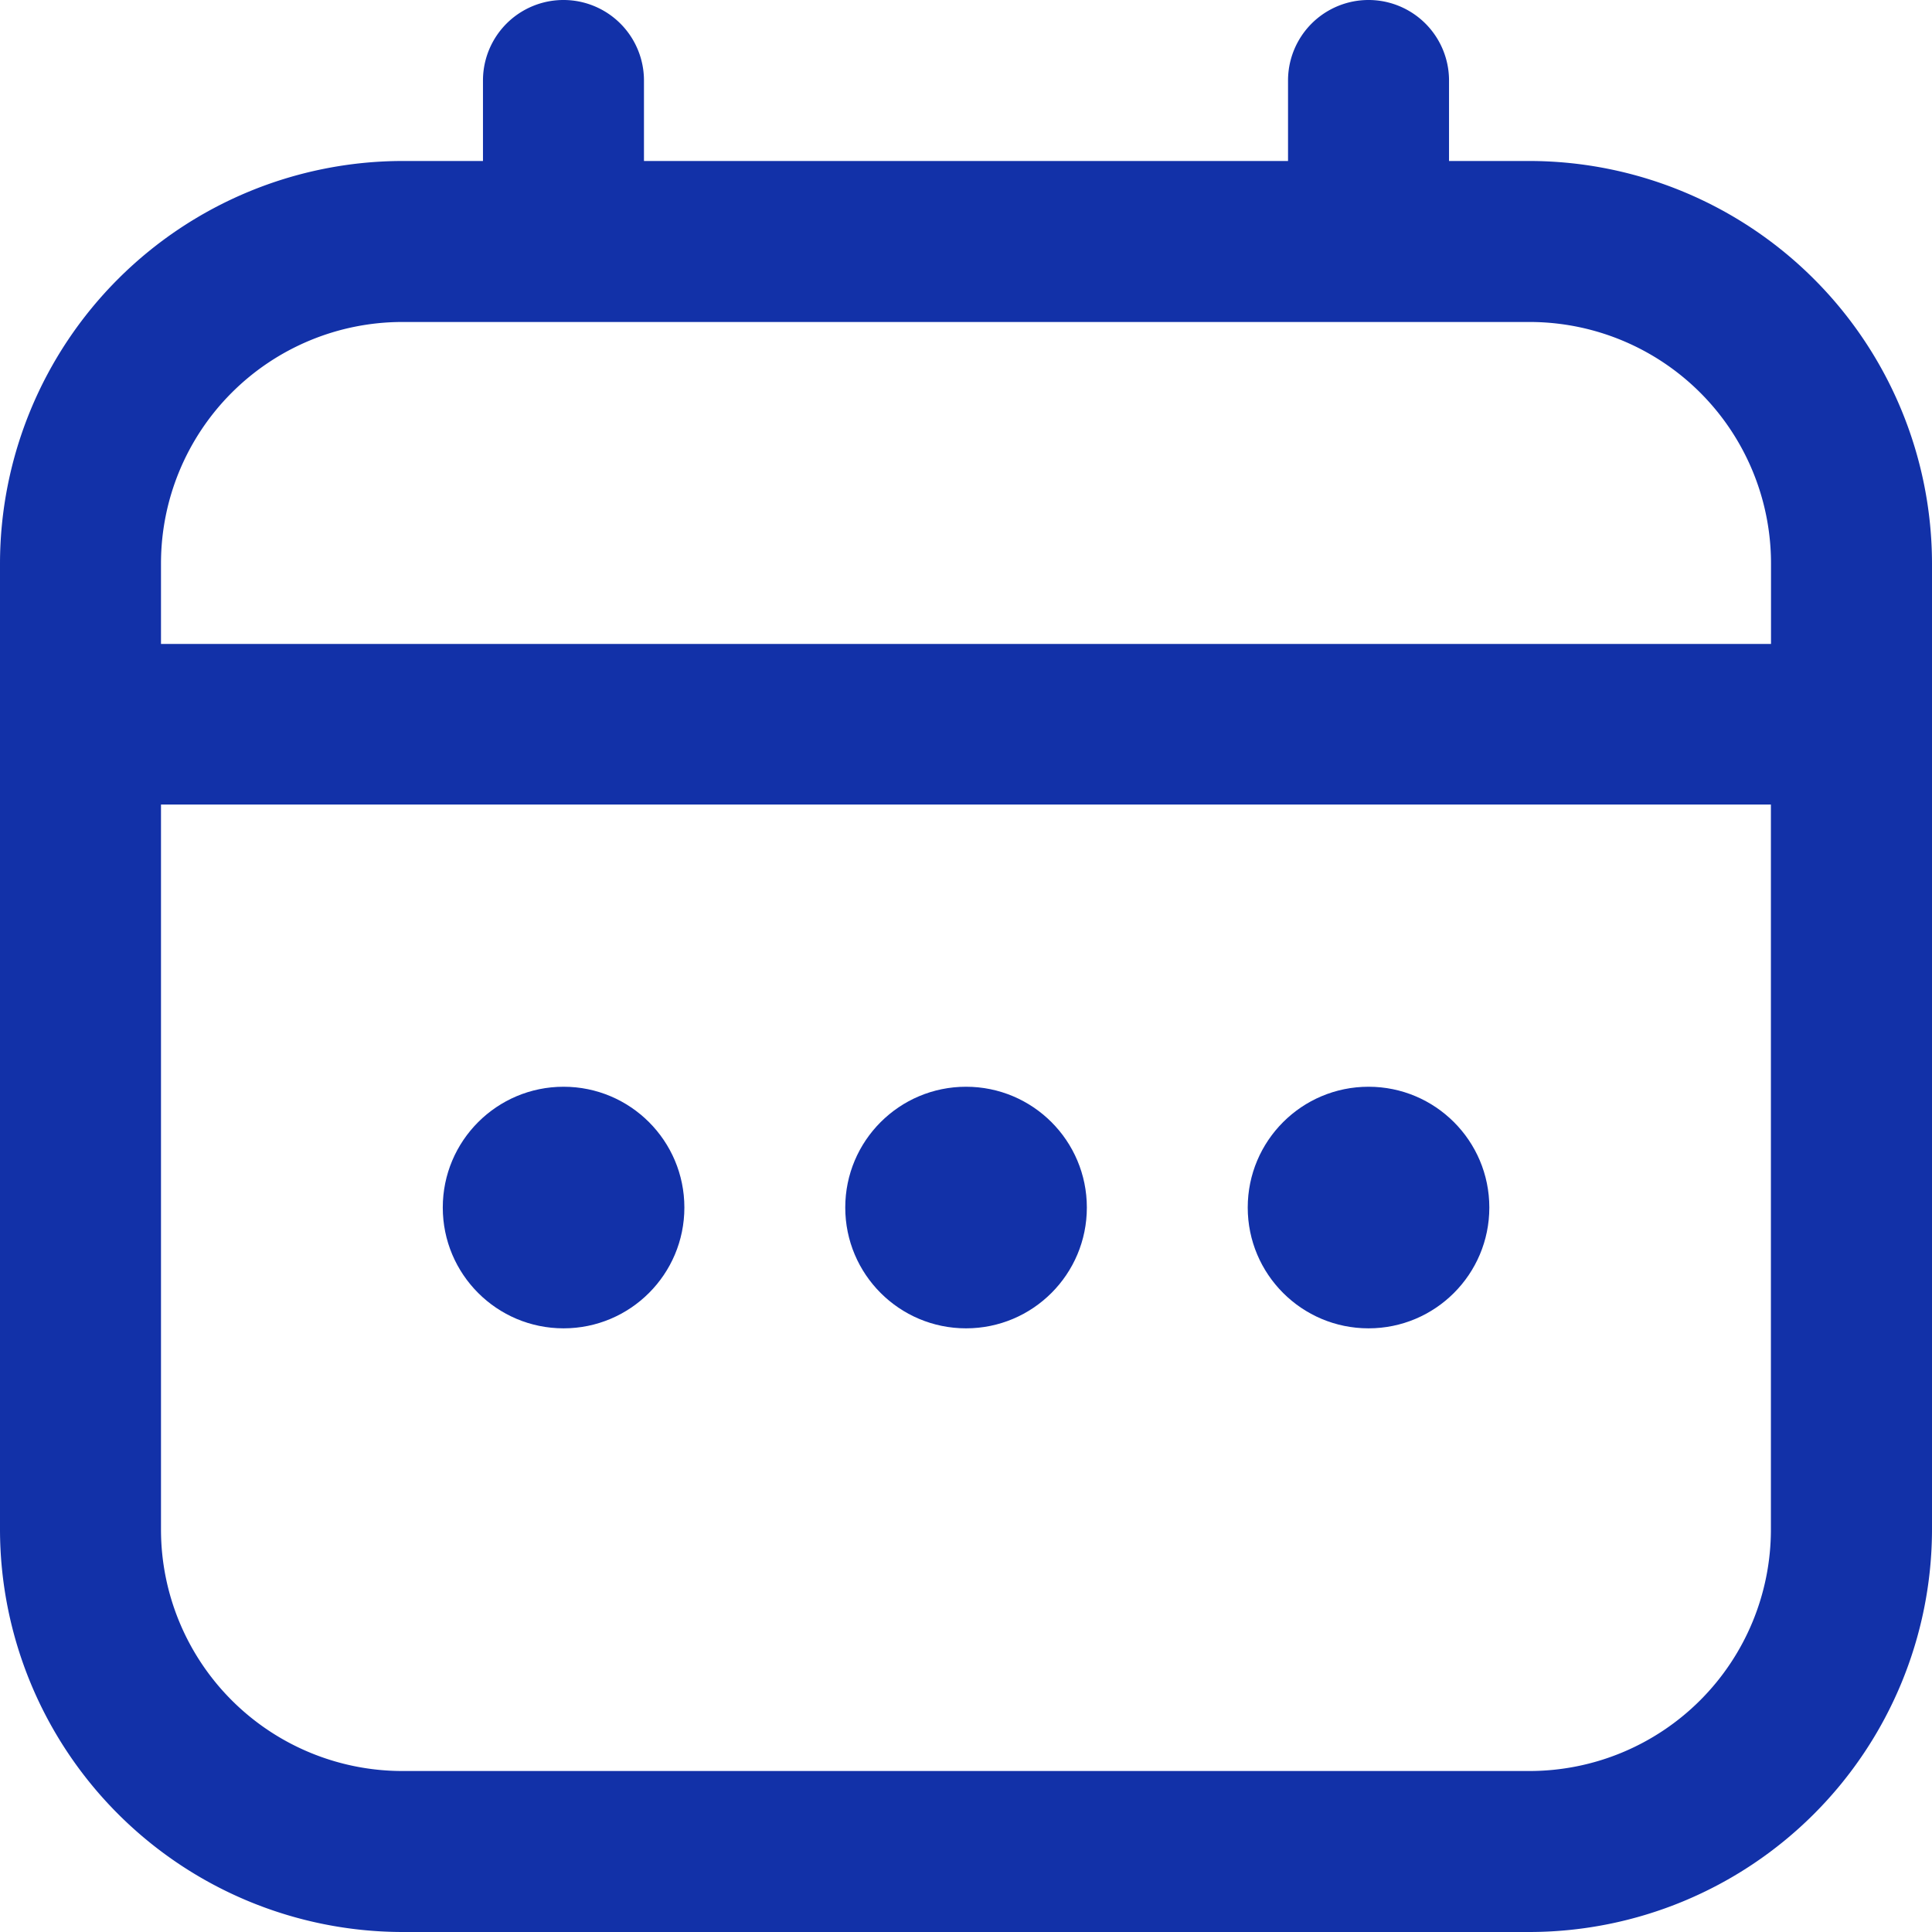 <svg xmlns="http://www.w3.org/2000/svg" width="18.121" height="18.121" viewBox="0 0 18.121 18.121">
  <g id="calendar" transform="translate(0 0)">
    <path id="Caminho_13053" data-name="Caminho 13053" d="M14.346,1.51h-.755V.755a.755.755,0,0,0-1.51,0V1.51H6.04V.755a.755.755,0,0,0-1.51,0V1.51H3.775A3.78,3.78,0,0,0,0,5.285v9.061a3.78,3.78,0,0,0,3.775,3.775H14.346a3.78,3.78,0,0,0,3.775-3.775V5.285A3.78,3.78,0,0,0,14.346,1.51ZM1.51,5.285A2.265,2.265,0,0,1,3.775,3.02H14.346a2.265,2.265,0,0,1,2.265,2.265V6.04H1.51ZM14.346,16.611H3.775A2.265,2.265,0,0,1,1.51,14.346v-6.8h15.1v6.8A2.265,2.265,0,0,1,14.346,16.611Z" transform="translate(0 0)" fill="#1231a8"/>
    <ellipse id="Elipse_70" data-name="Elipse 70" cx="1.133" cy="1.133" rx="1.133" ry="1.133" transform="translate(7.928 10.193)" fill="#1231a8"/>
    <ellipse id="Elipse_71" data-name="Elipse 71" cx="1.133" cy="1.133" rx="1.133" ry="1.133" transform="translate(4.153 10.193)" fill="#1231a8"/>
    <ellipse id="Elipse_72" data-name="Elipse 72" cx="1.133" cy="1.133" rx="1.133" ry="1.133" transform="translate(11.703 10.193)" fill="#1231a8"/>
  </g>
</svg>
